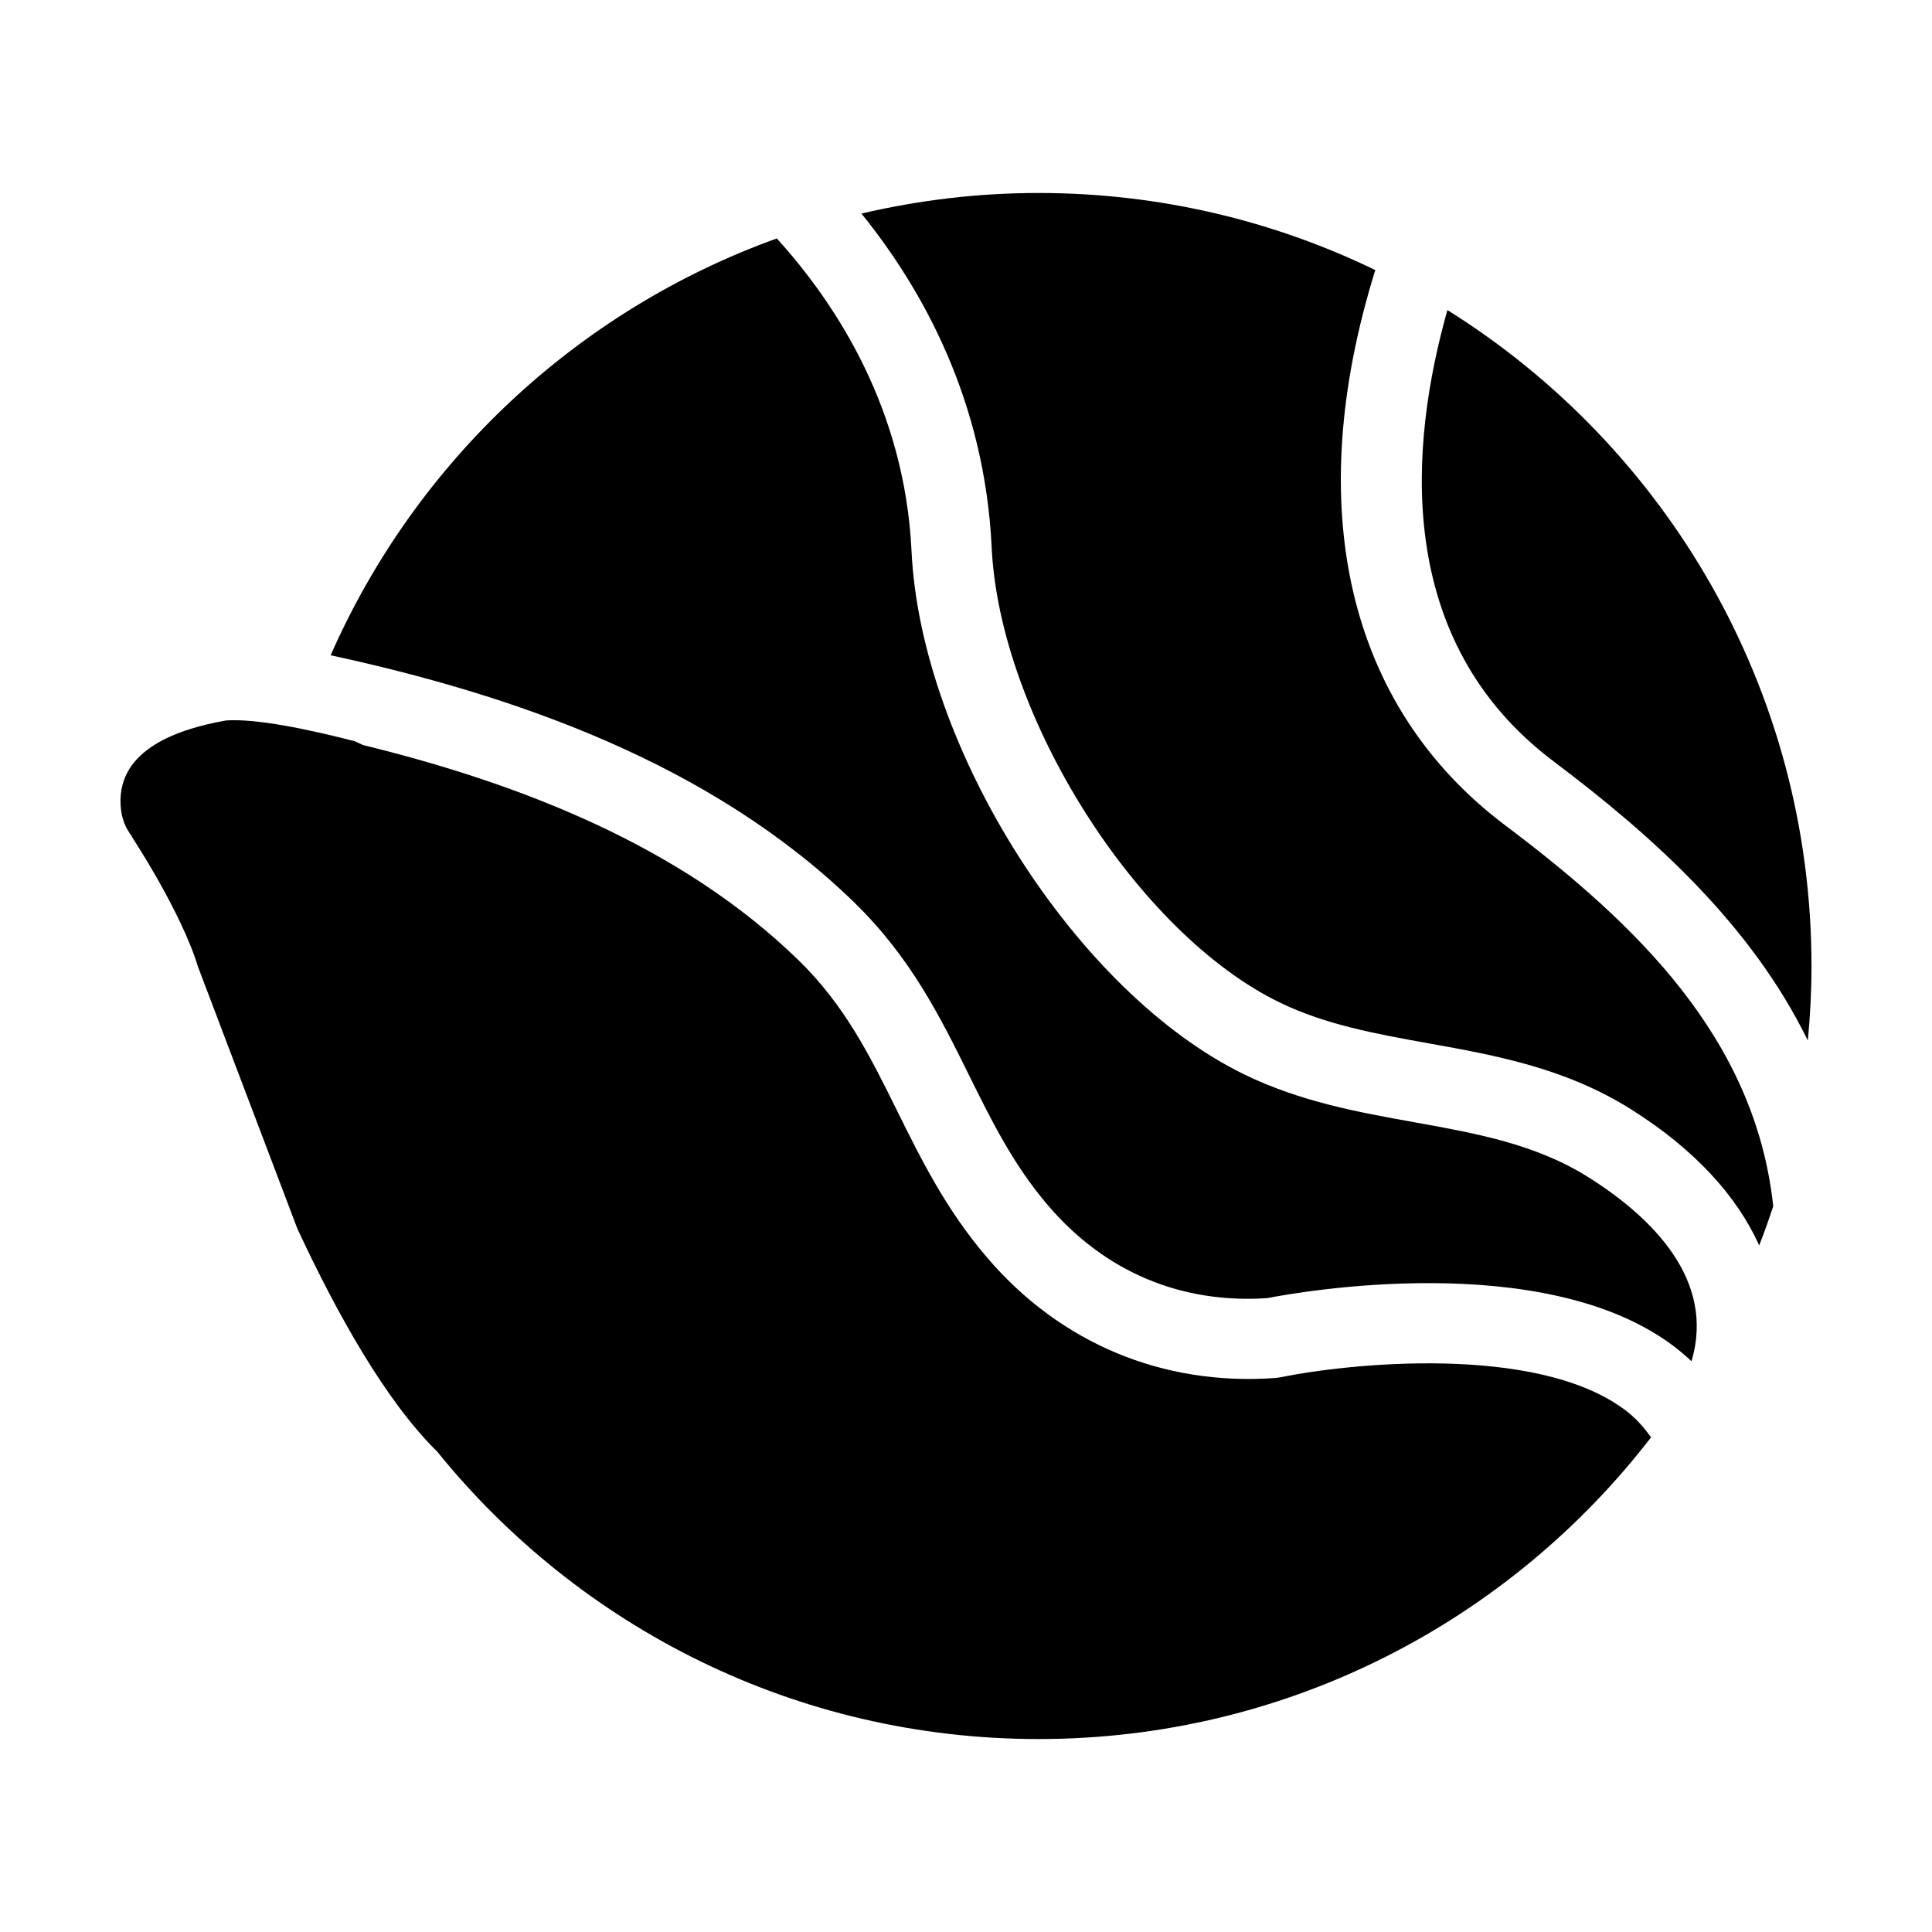 <?xml version="1.0" encoding="UTF-8"?>
<!-- Uploaded to: ICON Repo, www.iconrepo.com, Generator: ICON Repo Mixer Tools -->
<svg fill="#000000" width="800px" height="800px" version="1.1" viewBox="144 144 512 512" xmlns="http://www.w3.org/2000/svg">
 <g fill-rule="evenodd">
  <path d="m555.74 345.79c26.289 19.77 52.375 43.262 67.355 73.965 0.625-6.504 0.969-13.082 0.969-19.75 0-73.34-38.562-137.64-96.484-173.83-10.125 35.836-14.5 87.52 28.16 119.61z"/>
  <path d="m406.8 289.05c2.125 44.773 38.512 102.26 76.316 120.61 12.223 5.93 25.438 8.309 39.43 10.828 17.871 3.215 36.355 6.539 53.871 17.602 16.539 10.449 27.875 22.773 33.785 35.969 1.328-3.426 2.586-6.887 3.723-10.395-4.797-44.566-36.355-74.855-70.961-100.89-42.043-31.613-54.047-84.422-34.5-147.2-26.98-13.082-57.258-20.43-89.266-20.43-16.148 0-31.836 1.926-46.906 5.457 16.441 20.344 32.664 49.836 34.508 88.453z"/>
  <path d="m370.45 383.23c14.934 14.535 22.766 30.371 30.34 45.68 6.055 12.246 11.777 23.82 20.969 34.562 14.988 17.527 35.117 26.066 58.043 24.547 8.133-1.582 73.133-13.219 107.58 12.605 1.734 1.301 3.344 2.676 4.875 4.117 6.457-21.609-10.57-38.184-27.188-48.68-14.016-8.855-29.695-11.672-46.289-14.66-14.793-2.656-30.086-5.41-44.949-12.625-44.527-21.609-85.77-86.43-88.266-138.72-1.785-37.473-19.773-65.297-35.699-82.863-52.941 19.043-95.738 59.273-118.24 110.46 48.164 10.43 100.68 28.426 138.83 65.574z"/>
  <path d="m574.63 517.64c-23.594-17.68-73.891-12.227-91.281-8.652l-1.391 0.191c-29.816 2.156-56.961-9.195-76.355-31.891-10.914-12.758-17.504-26.07-23.871-38.945-7.094-14.348-13.793-27.887-26.117-39.875-31.211-30.406-74.121-46.918-115.43-57.027-0.742-0.395-1.441-0.648-2.172-1.004-12.383-3.195-26.07-6.039-34.074-5.512h-0.012c-12.48 2.203-28.766 7.543-27.973 22.402 0.207 3.738 1.406 6.266 3.043 8.359l-0.086 0.02s13.211 19.996 17.602 34.652l0.012-0.004 26.301 69.309c10.586 22.73 23.457 45.68 37.004 58.996h0.004c37.555 46.465 94.977 76.207 159.38 76.207 66.109 0 124.86-31.348 162.33-79.953-1.898-2.672-4.086-5.16-6.902-7.273z"/>
 </g>
</svg>